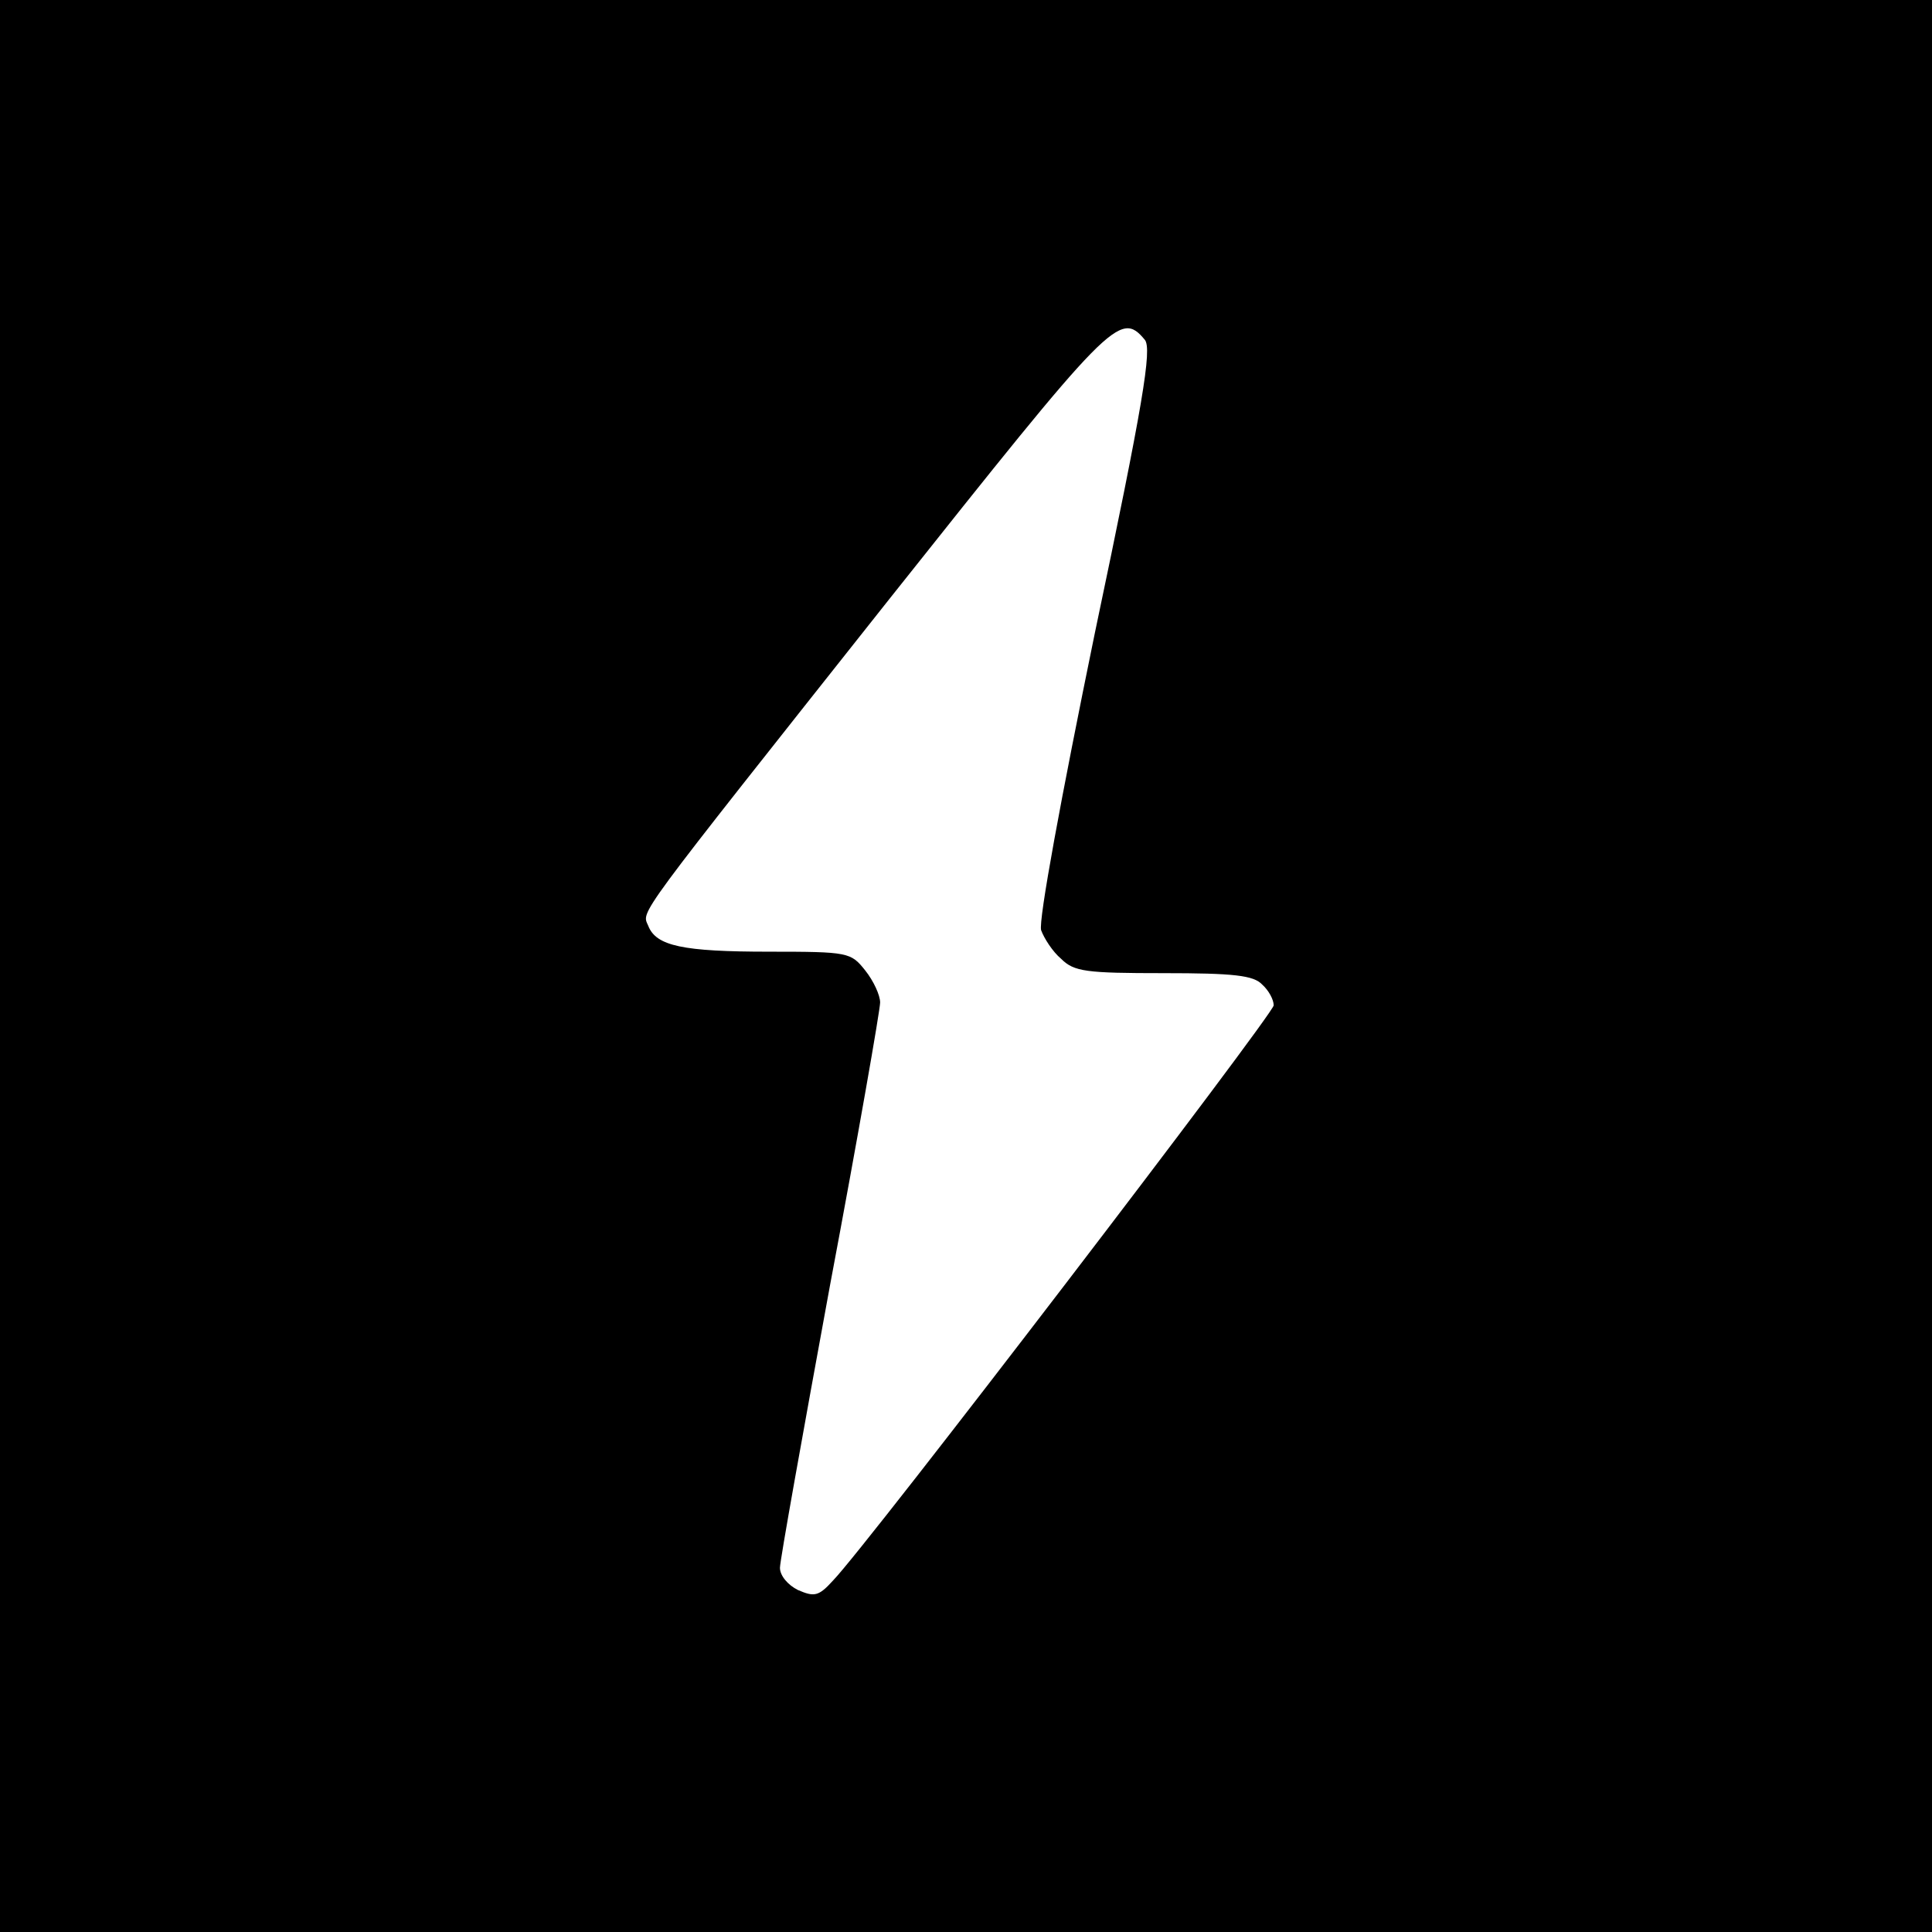 <?xml version="1.0" standalone="no"?>
<!DOCTYPE svg PUBLIC "-//W3C//DTD SVG 20010904//EN"
 "http://www.w3.org/TR/2001/REC-SVG-20010904/DTD/svg10.dtd">
<svg version="1.0" xmlns="http://www.w3.org/2000/svg"
 width="270pt" height="270pt" viewBox="0 0 270 270"
 preserveAspectRatio="xMidYMid meet">
<g transform="translate(0,270) scale(0.1,-0.1)"
fill="#000000" stroke="none">
<path d="M0 1350 l0 -1350 1350 0 1350 0 0 1350 0 1350 -1350 0 -1350 0 0
-1350z m1600 875 c10 -13 -2 -87 -70 -410 -47 -229 -79 -402 -75 -415 4 -11
16 -30 28 -40 18 -18 35 -20 143 -20 98 0 126 -3 138 -16 9 -8 16 -21 16 -29
0 -12 -569 -756 -616 -804 -20 -22 -26 -23 -49 -13 -14 7 -25 20 -25 31 0 10
32 188 70 395 39 207 70 385 70 395 0 10 -9 30 -21 45 -20 25 -23 26 -134 26
-121 0 -158 8 -169 36 -9 22 -25 0 337 457 310 390 322 404 357 362z"/>
</g>
</svg>
